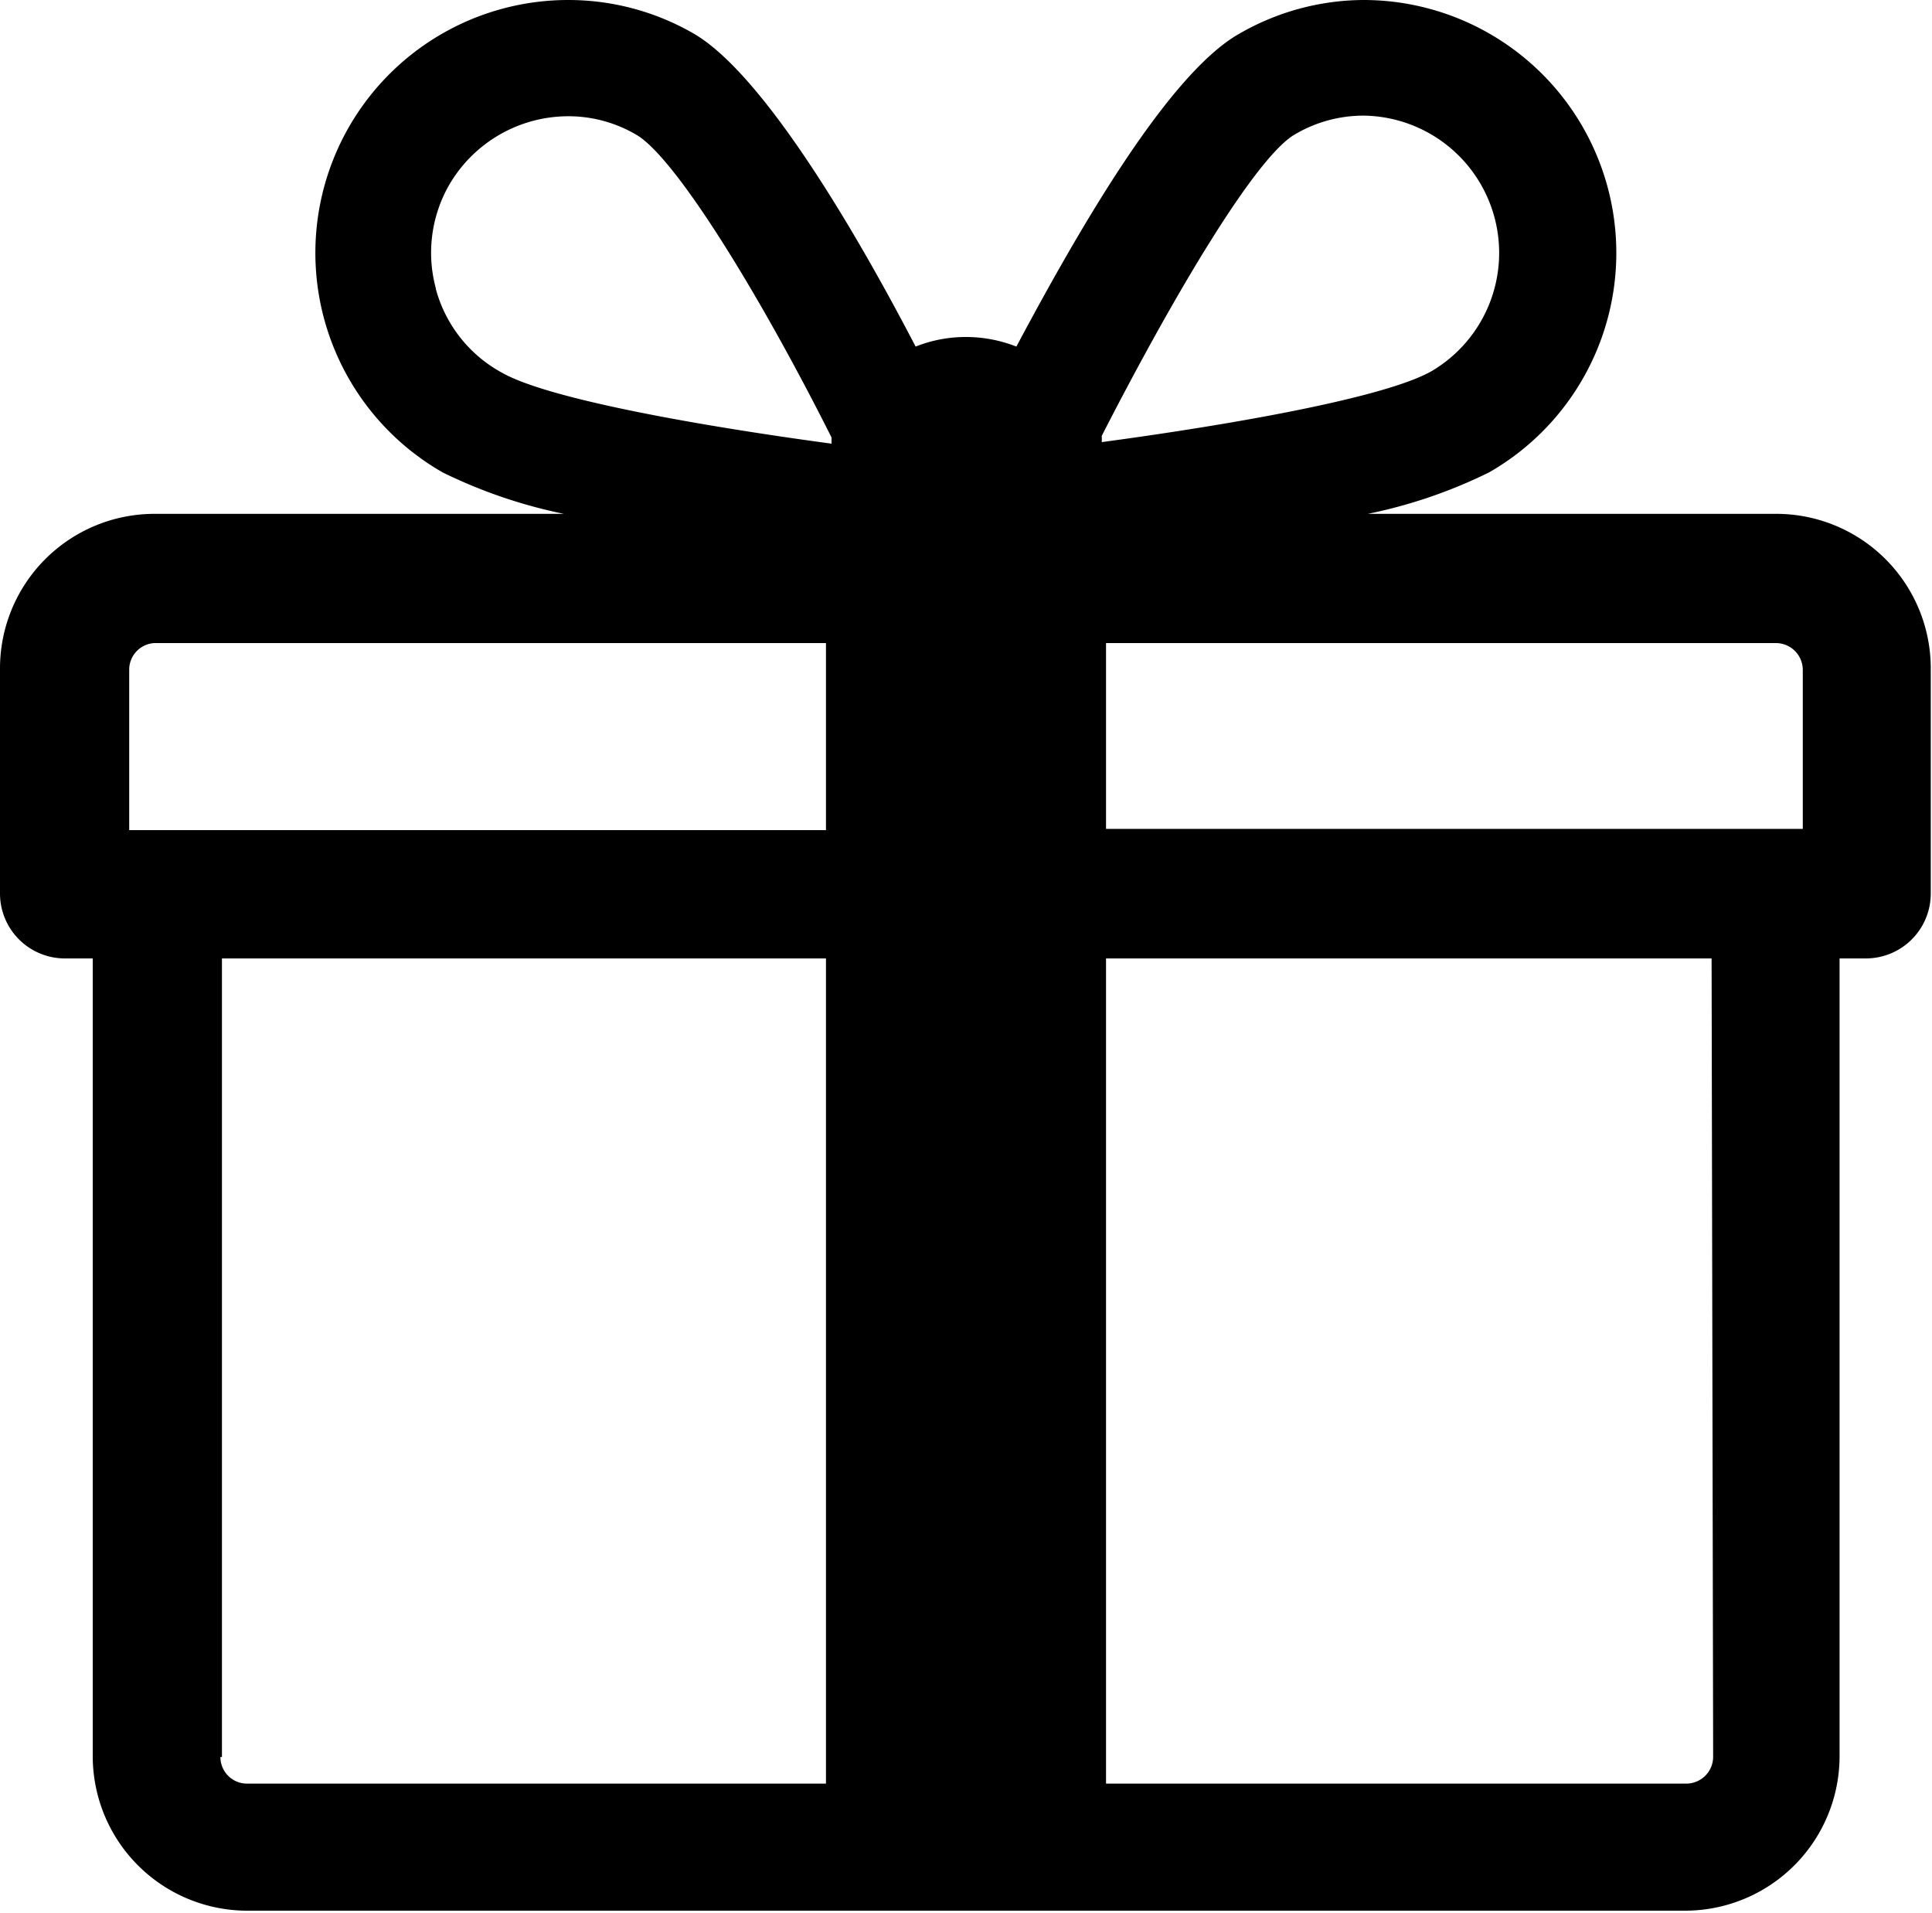 <svg xmlns="http://www.w3.org/2000/svg" viewBox="0 0 62.5 61.87"><title>img_tokuten3</title><g id="レイヤー_2" data-name="レイヤー 2"><g id="文字"><path d="M57.46,16.62H44.25a16.17,16.17,0,0,0,3.92-1.34A8.18,8.18,0,0,0,44.11,0a8.1,8.1,0,0,0-4,1.08C37.85,2.34,35,7.23,32.88,11.21a4.46,4.46,0,0,0-1.63-.31,4.38,4.38,0,0,0-1.63.31c-2.08-4-5-8.87-7.19-10.13A8.11,8.11,0,0,0,18.38,0a8.18,8.18,0,0,0-4.06,15.28,16.32,16.32,0,0,0,3.92,1.34H5a5,5,0,0,0-5,5v7.28A2.1,2.1,0,0,0,2.09,31H3v25.8a5,5,0,0,0,5,5H54.51a5,5,0,0,0,5-5V31h.86a2.1,2.1,0,0,0,2.09-2.09V21.66A5,5,0,0,0,57.46,16.62Zm.86,5v5.19H35.78V20.8H57.46A.87.87,0,0,1,58.32,21.66ZM41.92,4.33a4.36,4.36,0,0,1,2.19-.59A4.44,4.44,0,0,1,46.32,12c-1.5.86-6.44,1.73-10.68,2.3a1.17,1.17,0,0,0,0-.2C38,9.49,40.67,5,41.92,4.33Zm-27.82,5A4.41,4.41,0,0,1,14.52,6a4.46,4.46,0,0,1,3.86-2.24,4.33,4.33,0,0,1,2.19.59c1.26.71,4,5.16,6.33,9.8,0,.06,0,.13,0,.2-4.23-.57-9.17-1.44-10.67-2.3A4.38,4.38,0,0,1,14.1,9.35ZM4.18,21.66A.86.86,0,0,1,5,20.8H26.72v6.05H4.18Zm3,35.17V31H26.72V57.69H8A.86.86,0,0,1,7.13,56.83Zm48.24,0a.87.87,0,0,1-.86.86H35.78V31H55.37Z"/></g></g></svg>